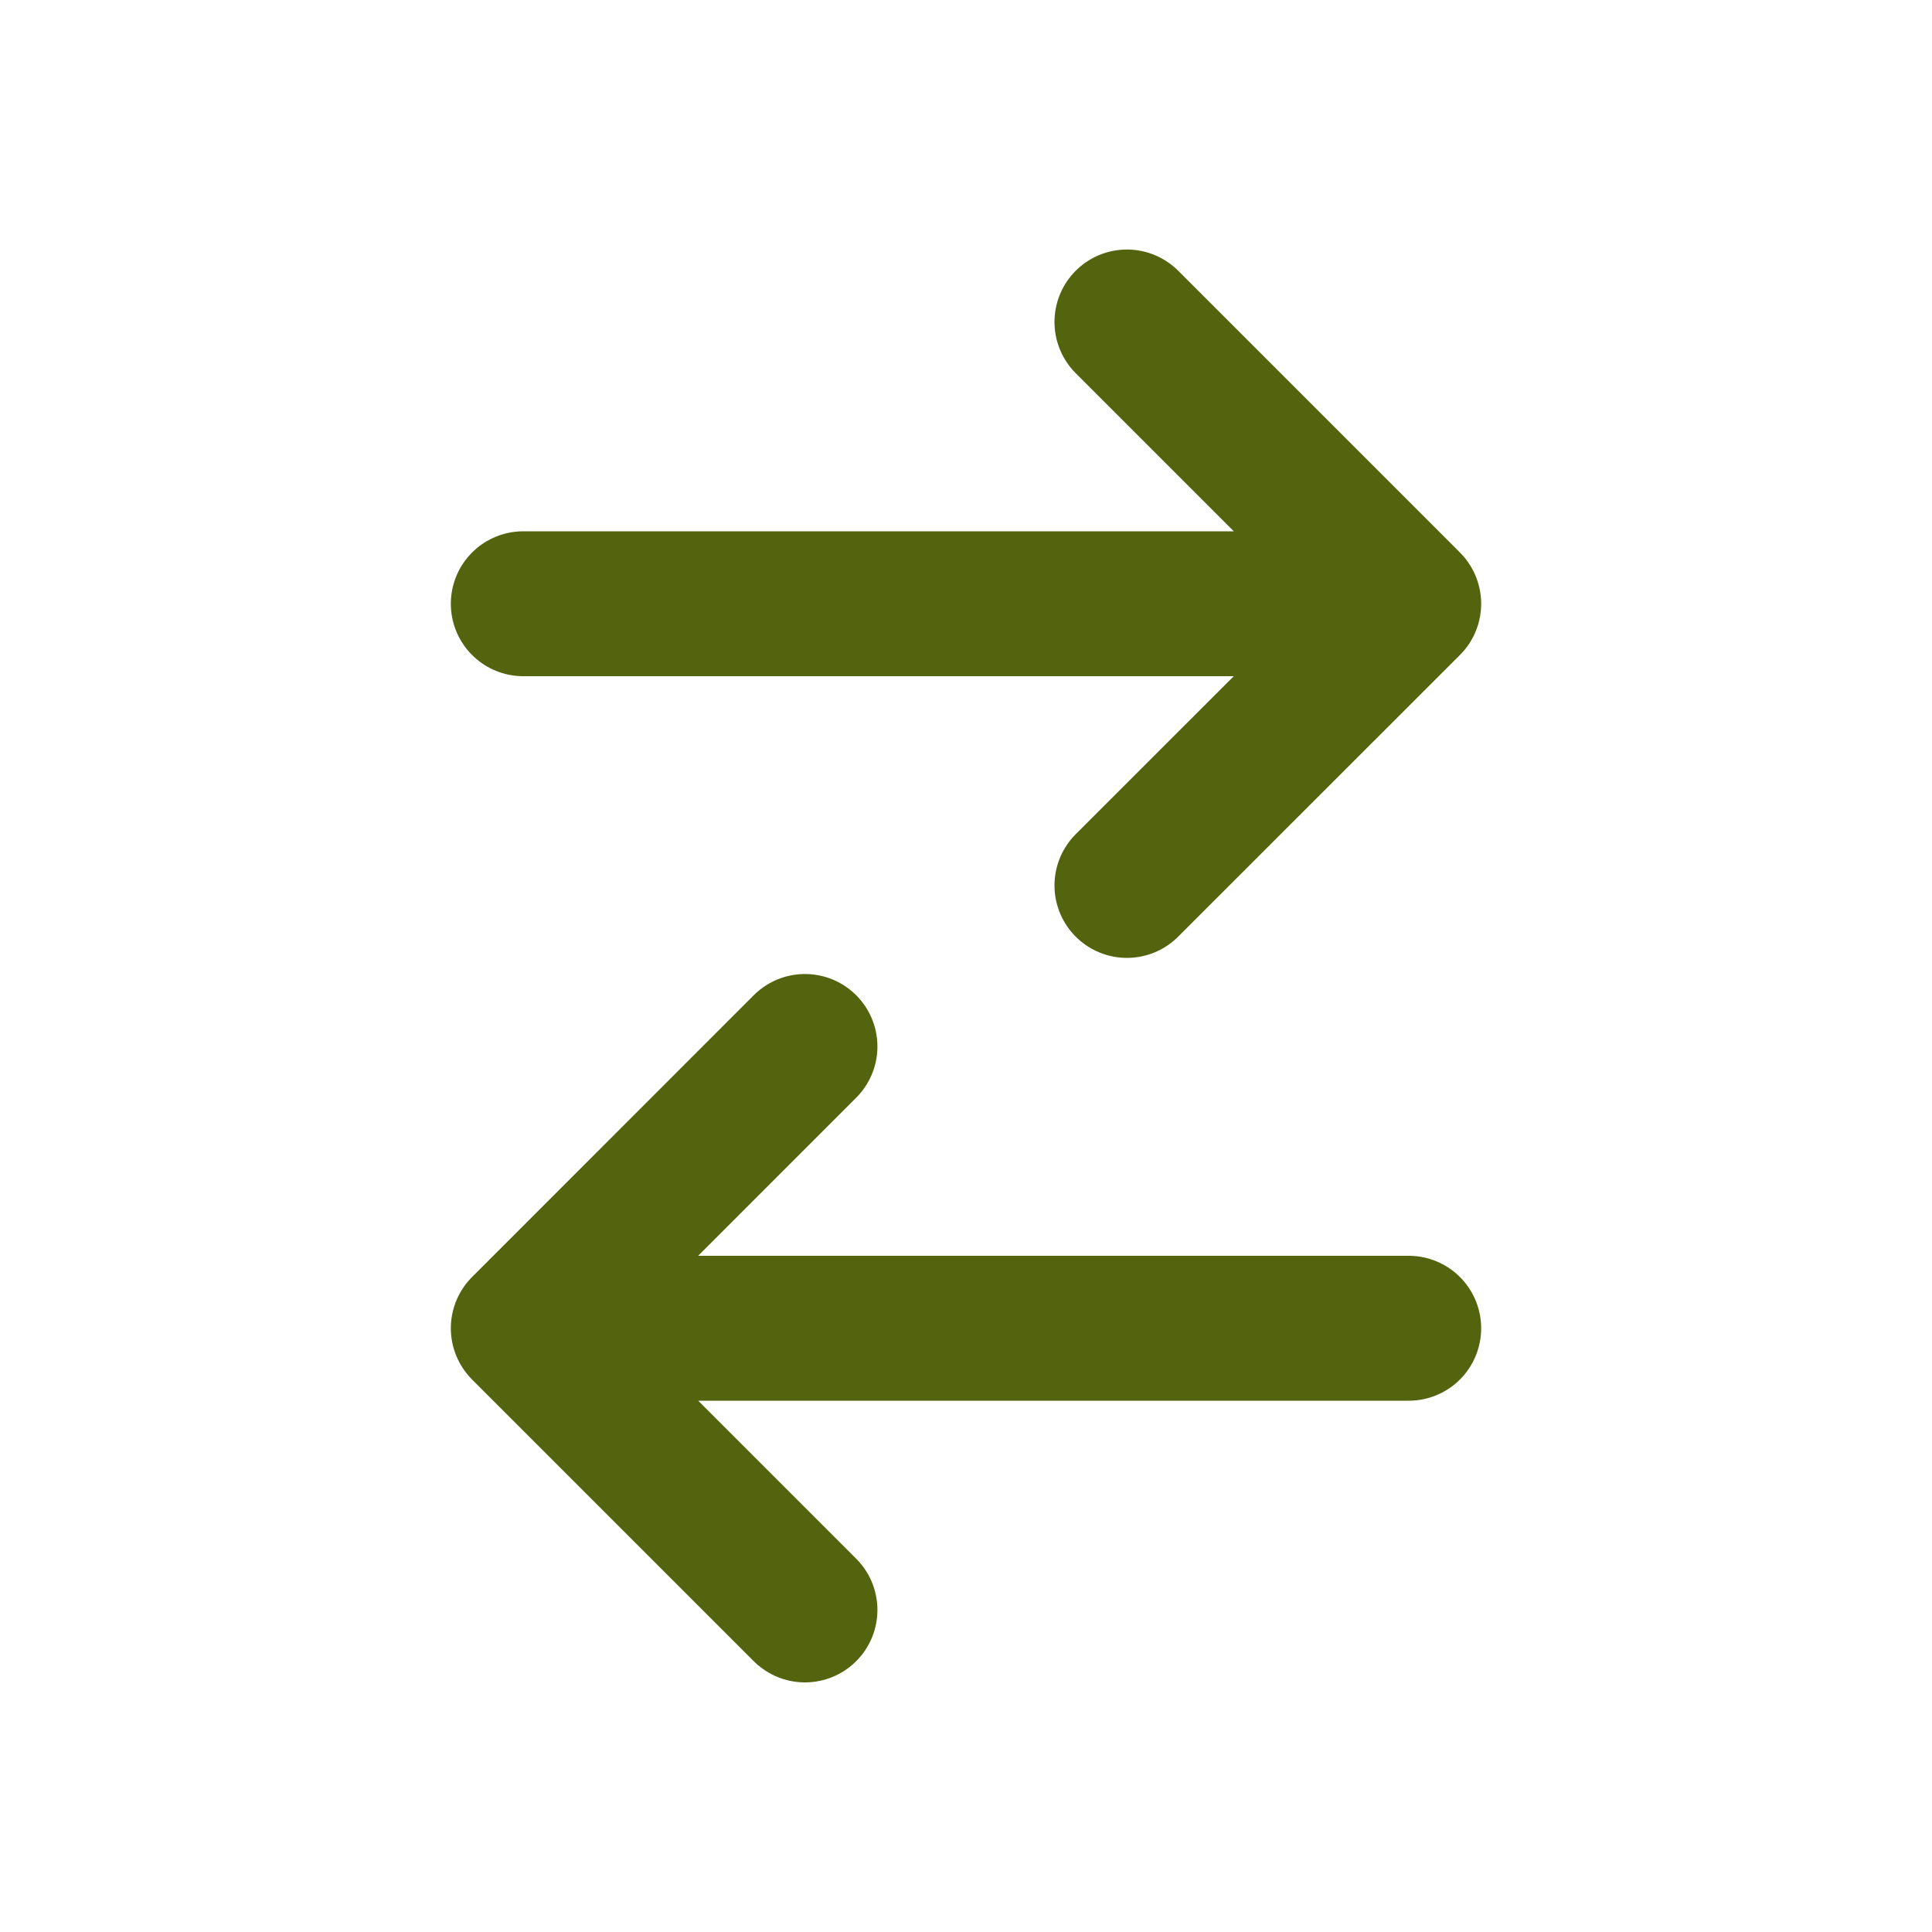 <svg width="20" height="20" viewBox="0 0 20 20" fill="none" xmlns="http://www.w3.org/2000/svg">
<path d="M5.417 6.25H14.583M14.583 6.25L11.666 9.166M14.583 6.25L11.666 3.333M14.583 13.75H5.417M5.417 13.75L8.333 16.666M5.417 13.75L8.333 10.833" stroke="#54630E" stroke-width="1.5" stroke-linecap="round" stroke-linejoin="round"/>
</svg>

